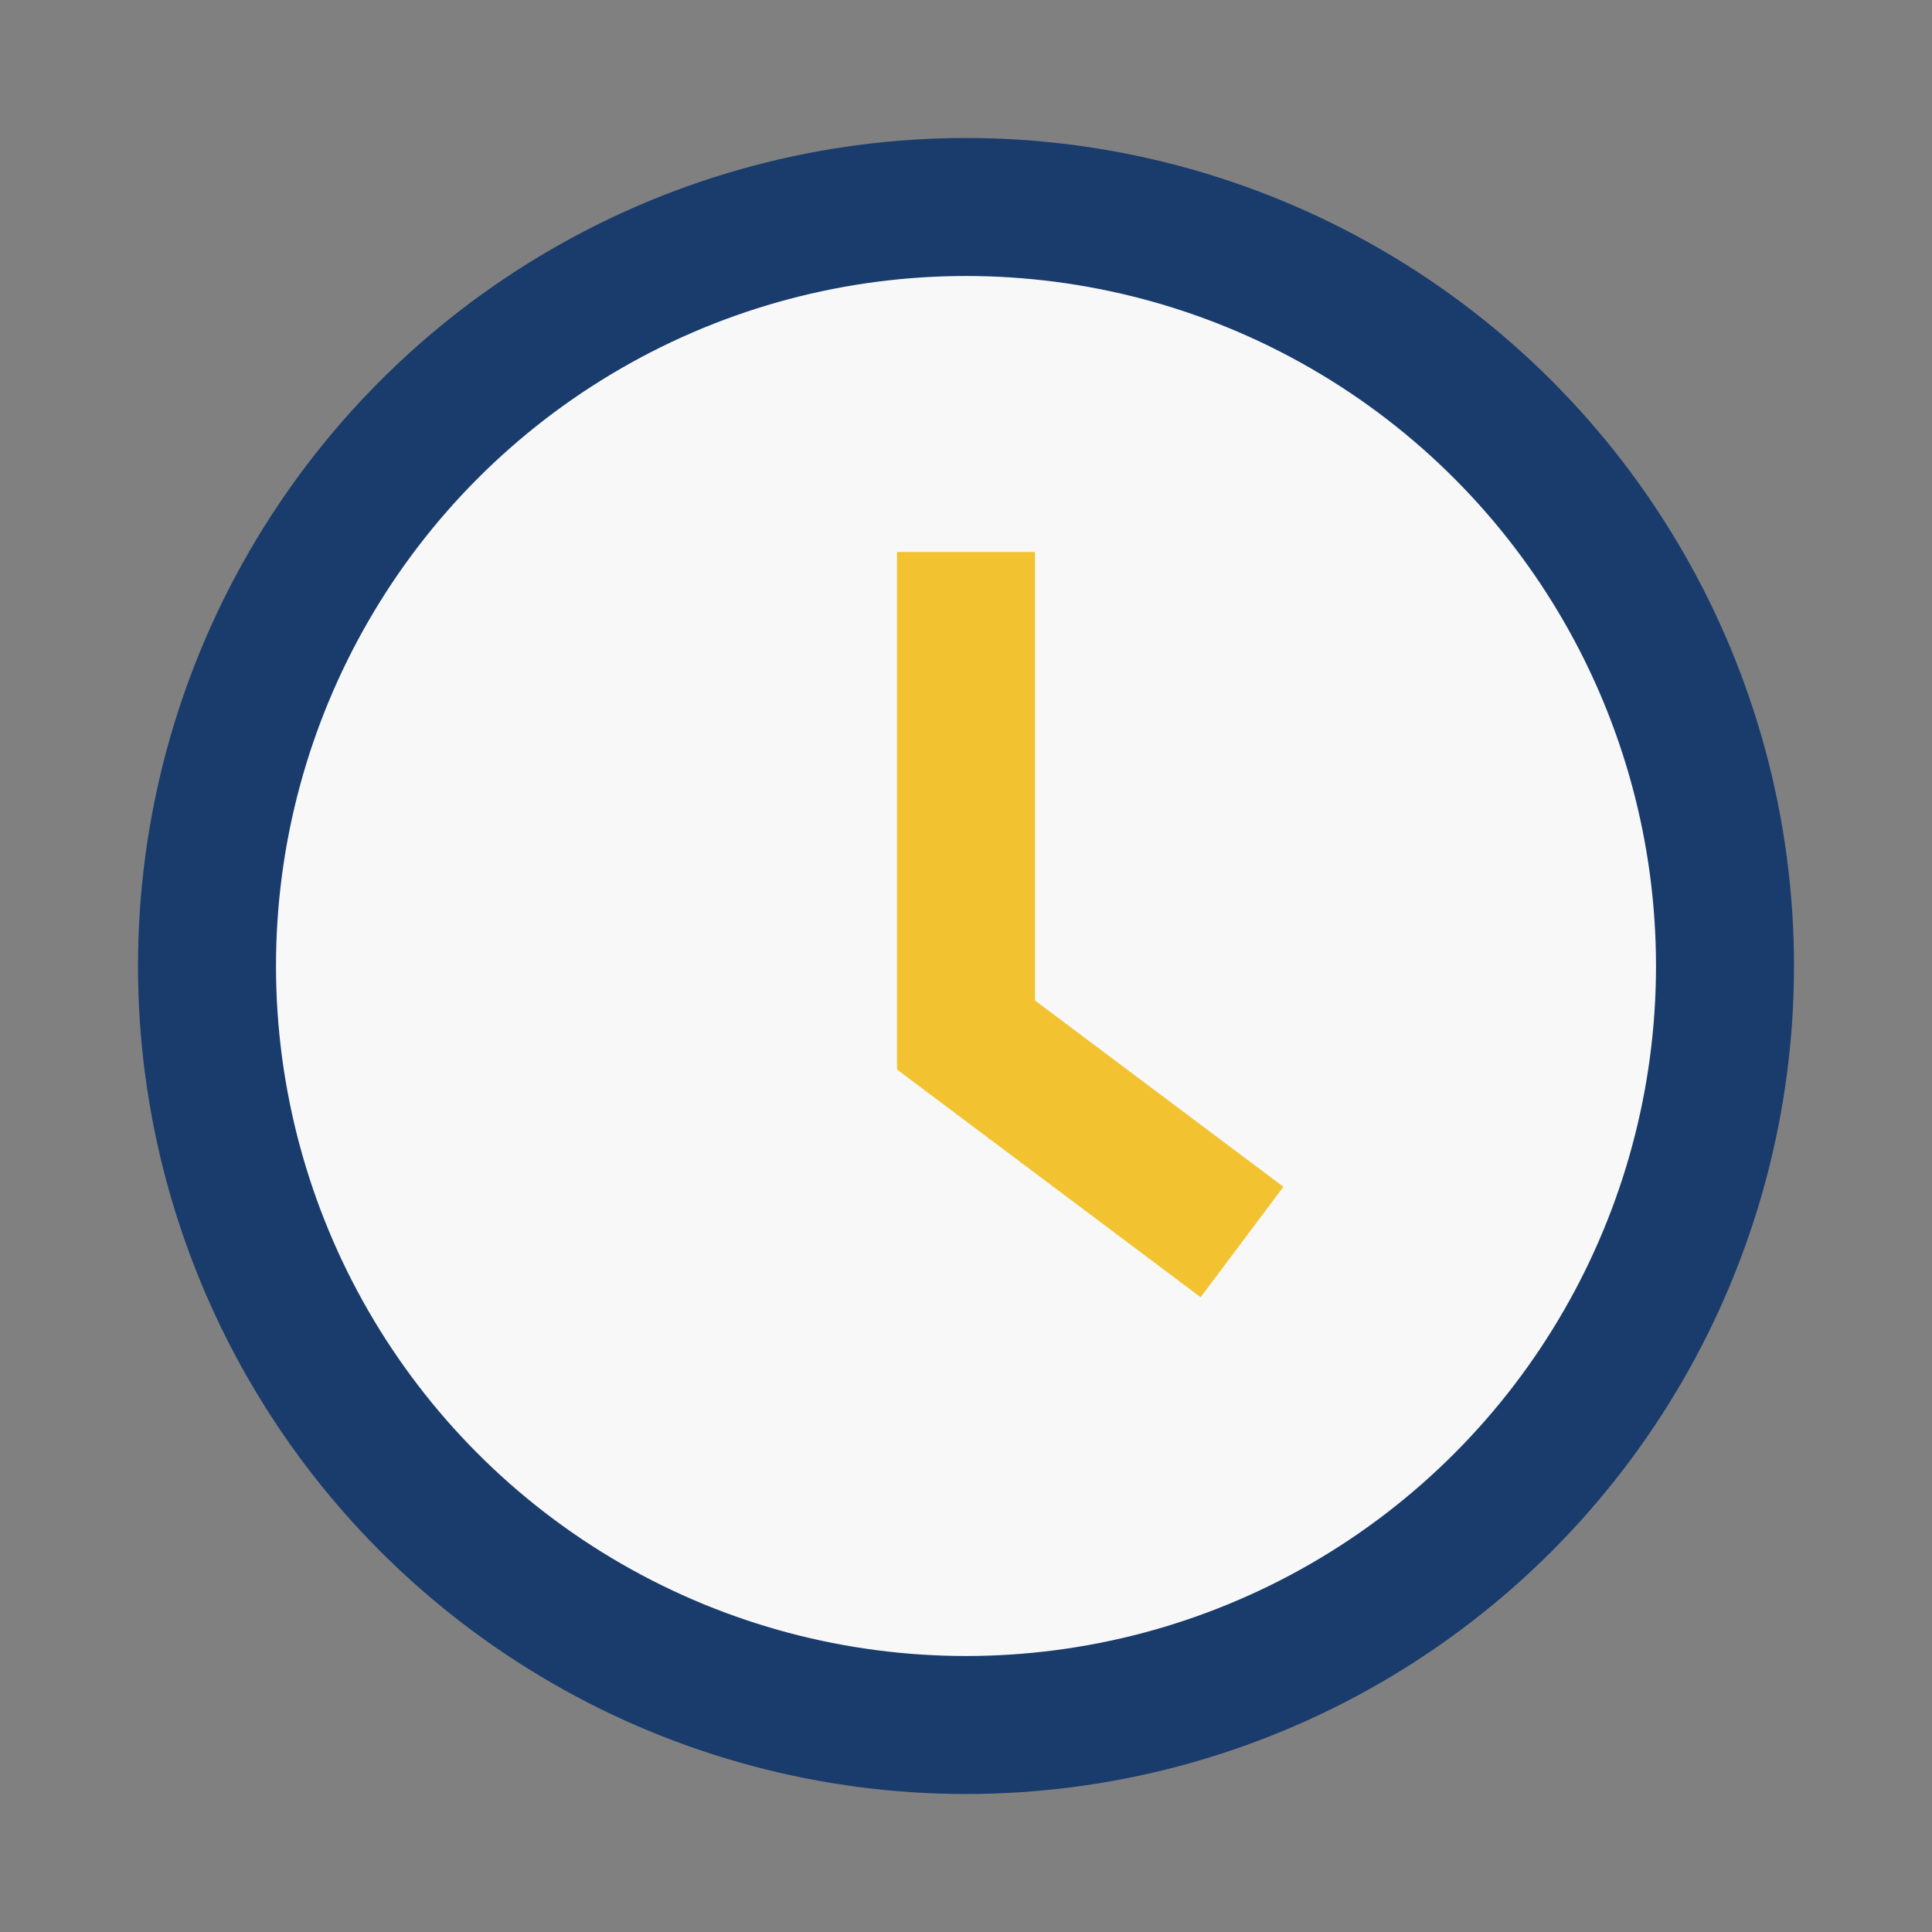 <?xml version="1.0" encoding="UTF-8"?>
<svg xmlns="http://www.w3.org/2000/svg" width="28" height="28" viewBox="0 0 28 28"><rect x="0" y="0" width="28" height="28" fill="#808080" stroke="none"/><circle cx="14" cy="14" r="11" fill="#F8F8F8" stroke="#193C6D" stroke-width="2"/><path d="M14 8v7l4 3" stroke="#F2C230" stroke-width="2" fill="none"/></svg>